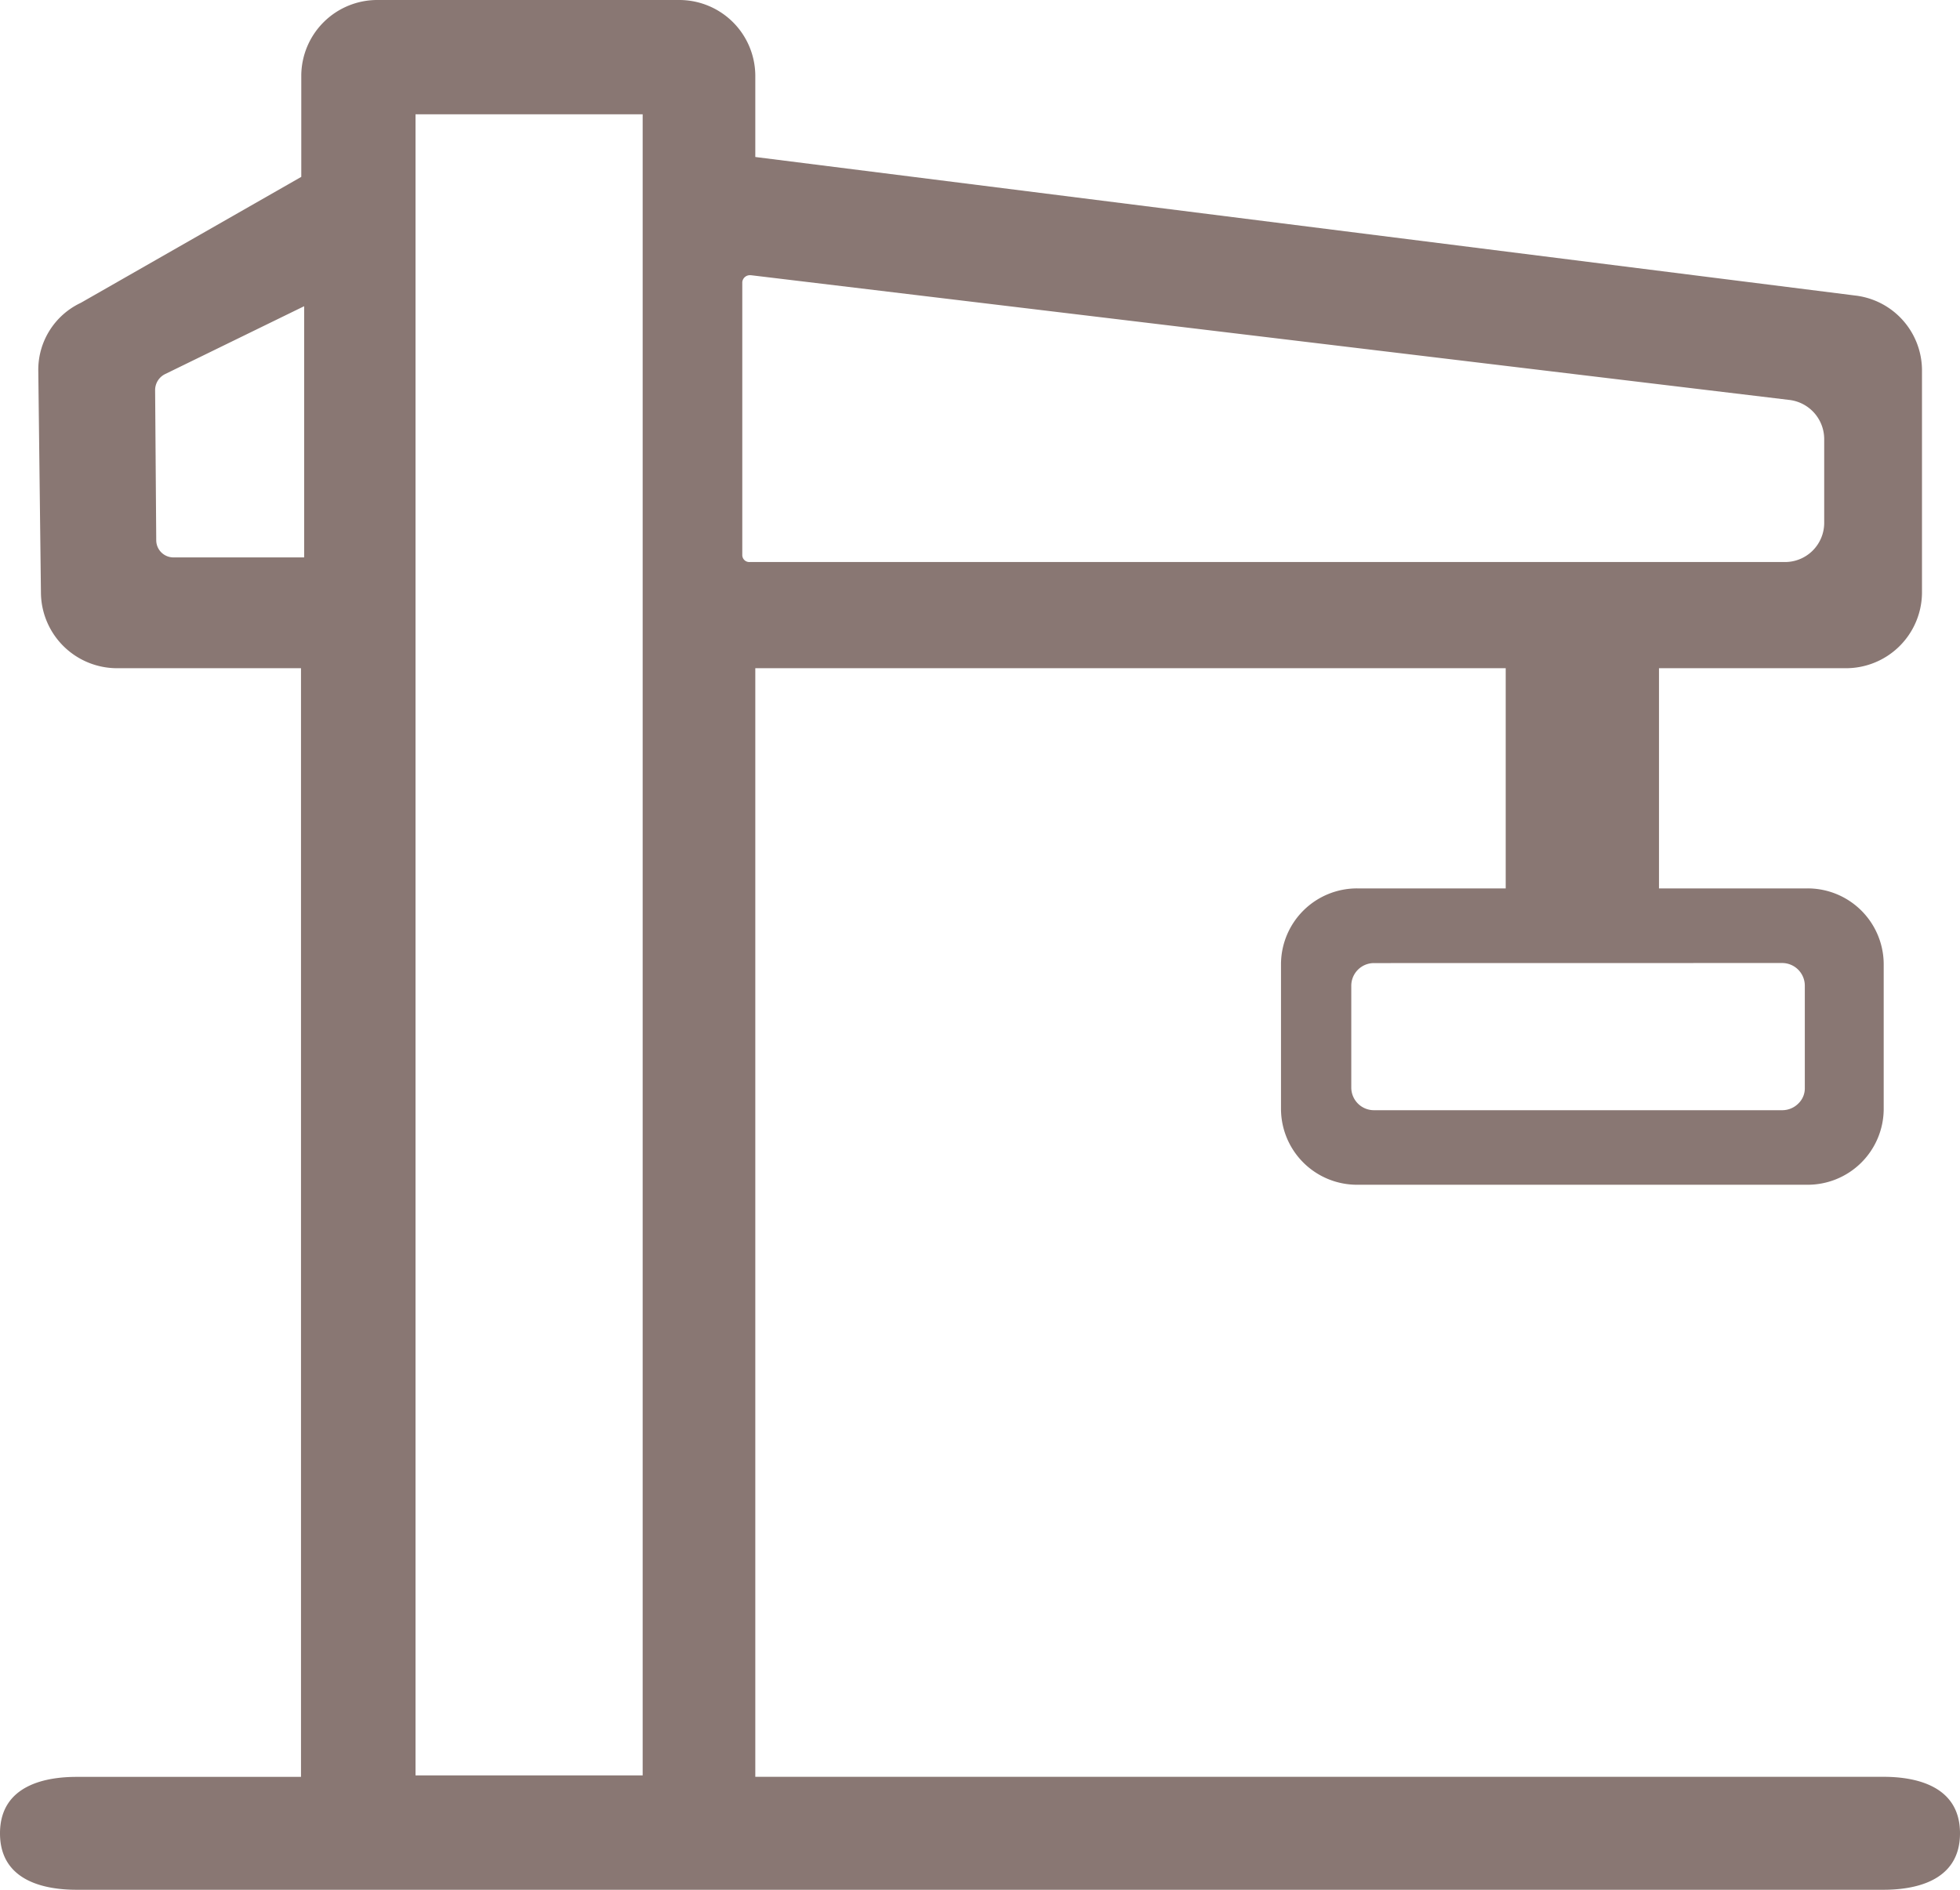 <svg xmlns="http://www.w3.org/2000/svg" width="28" height="27" viewBox="0 0 28 27">
  <path id="Subtração_3" data-name="Subtração 3" d="M26.906,27H1.094C.685,27,0,26.9,0,26.194s.685-.807,1.093-.807H4.3V9.547H1.679A1.088,1.088,0,0,1,.585,8.482L.547,5.3a1.057,1.057,0,0,1,.607-.973l3.15-1.8V1.076A1.086,1.086,0,0,1,5.4,0H9.7A1.086,1.086,0,0,1,10.79,1.076V2.243L26.5,4.222a1.078,1.078,0,0,1,.957,1.065V8.471a1.086,1.086,0,0,1-1.094,1.076H23.7v3.146h2.116a1.086,1.086,0,0,1,1.094,1.076v2.082a1.086,1.086,0,0,1-1.094,1.076h-6.42A1.086,1.086,0,0,1,18.3,15.851V13.769a1.086,1.086,0,0,1,1.094-1.076h2.116V9.547H10.79V25.386H26.906c.408,0,1.094.1,1.094.807S27.315,27,26.906,27ZM5.936,1.633V25.366H9.181V1.633ZM19.631,13.76a.324.324,0,0,0-.327.321v1.46a.324.324,0,0,0,.327.321h5.832a.326.326,0,0,0,.232-.1.3.3,0,0,0,.088-.222v-1.46a.324.324,0,0,0-.326-.321ZM10.717,3.932a.109.109,0,0,0-.113.1V7.93a.1.1,0,0,0,.106.1H25.491a.56.56,0,0,0,.569-.55V6.268a.564.564,0,0,0-.507-.555L10.727,3.932Zm-6.372.443-1.985.969a.255.255,0,0,0-.144.229l.016,2.146a.246.246,0,0,0,.246.245H4.345Z" transform="translate(0 0)" fill="#897773"/>
</svg>
